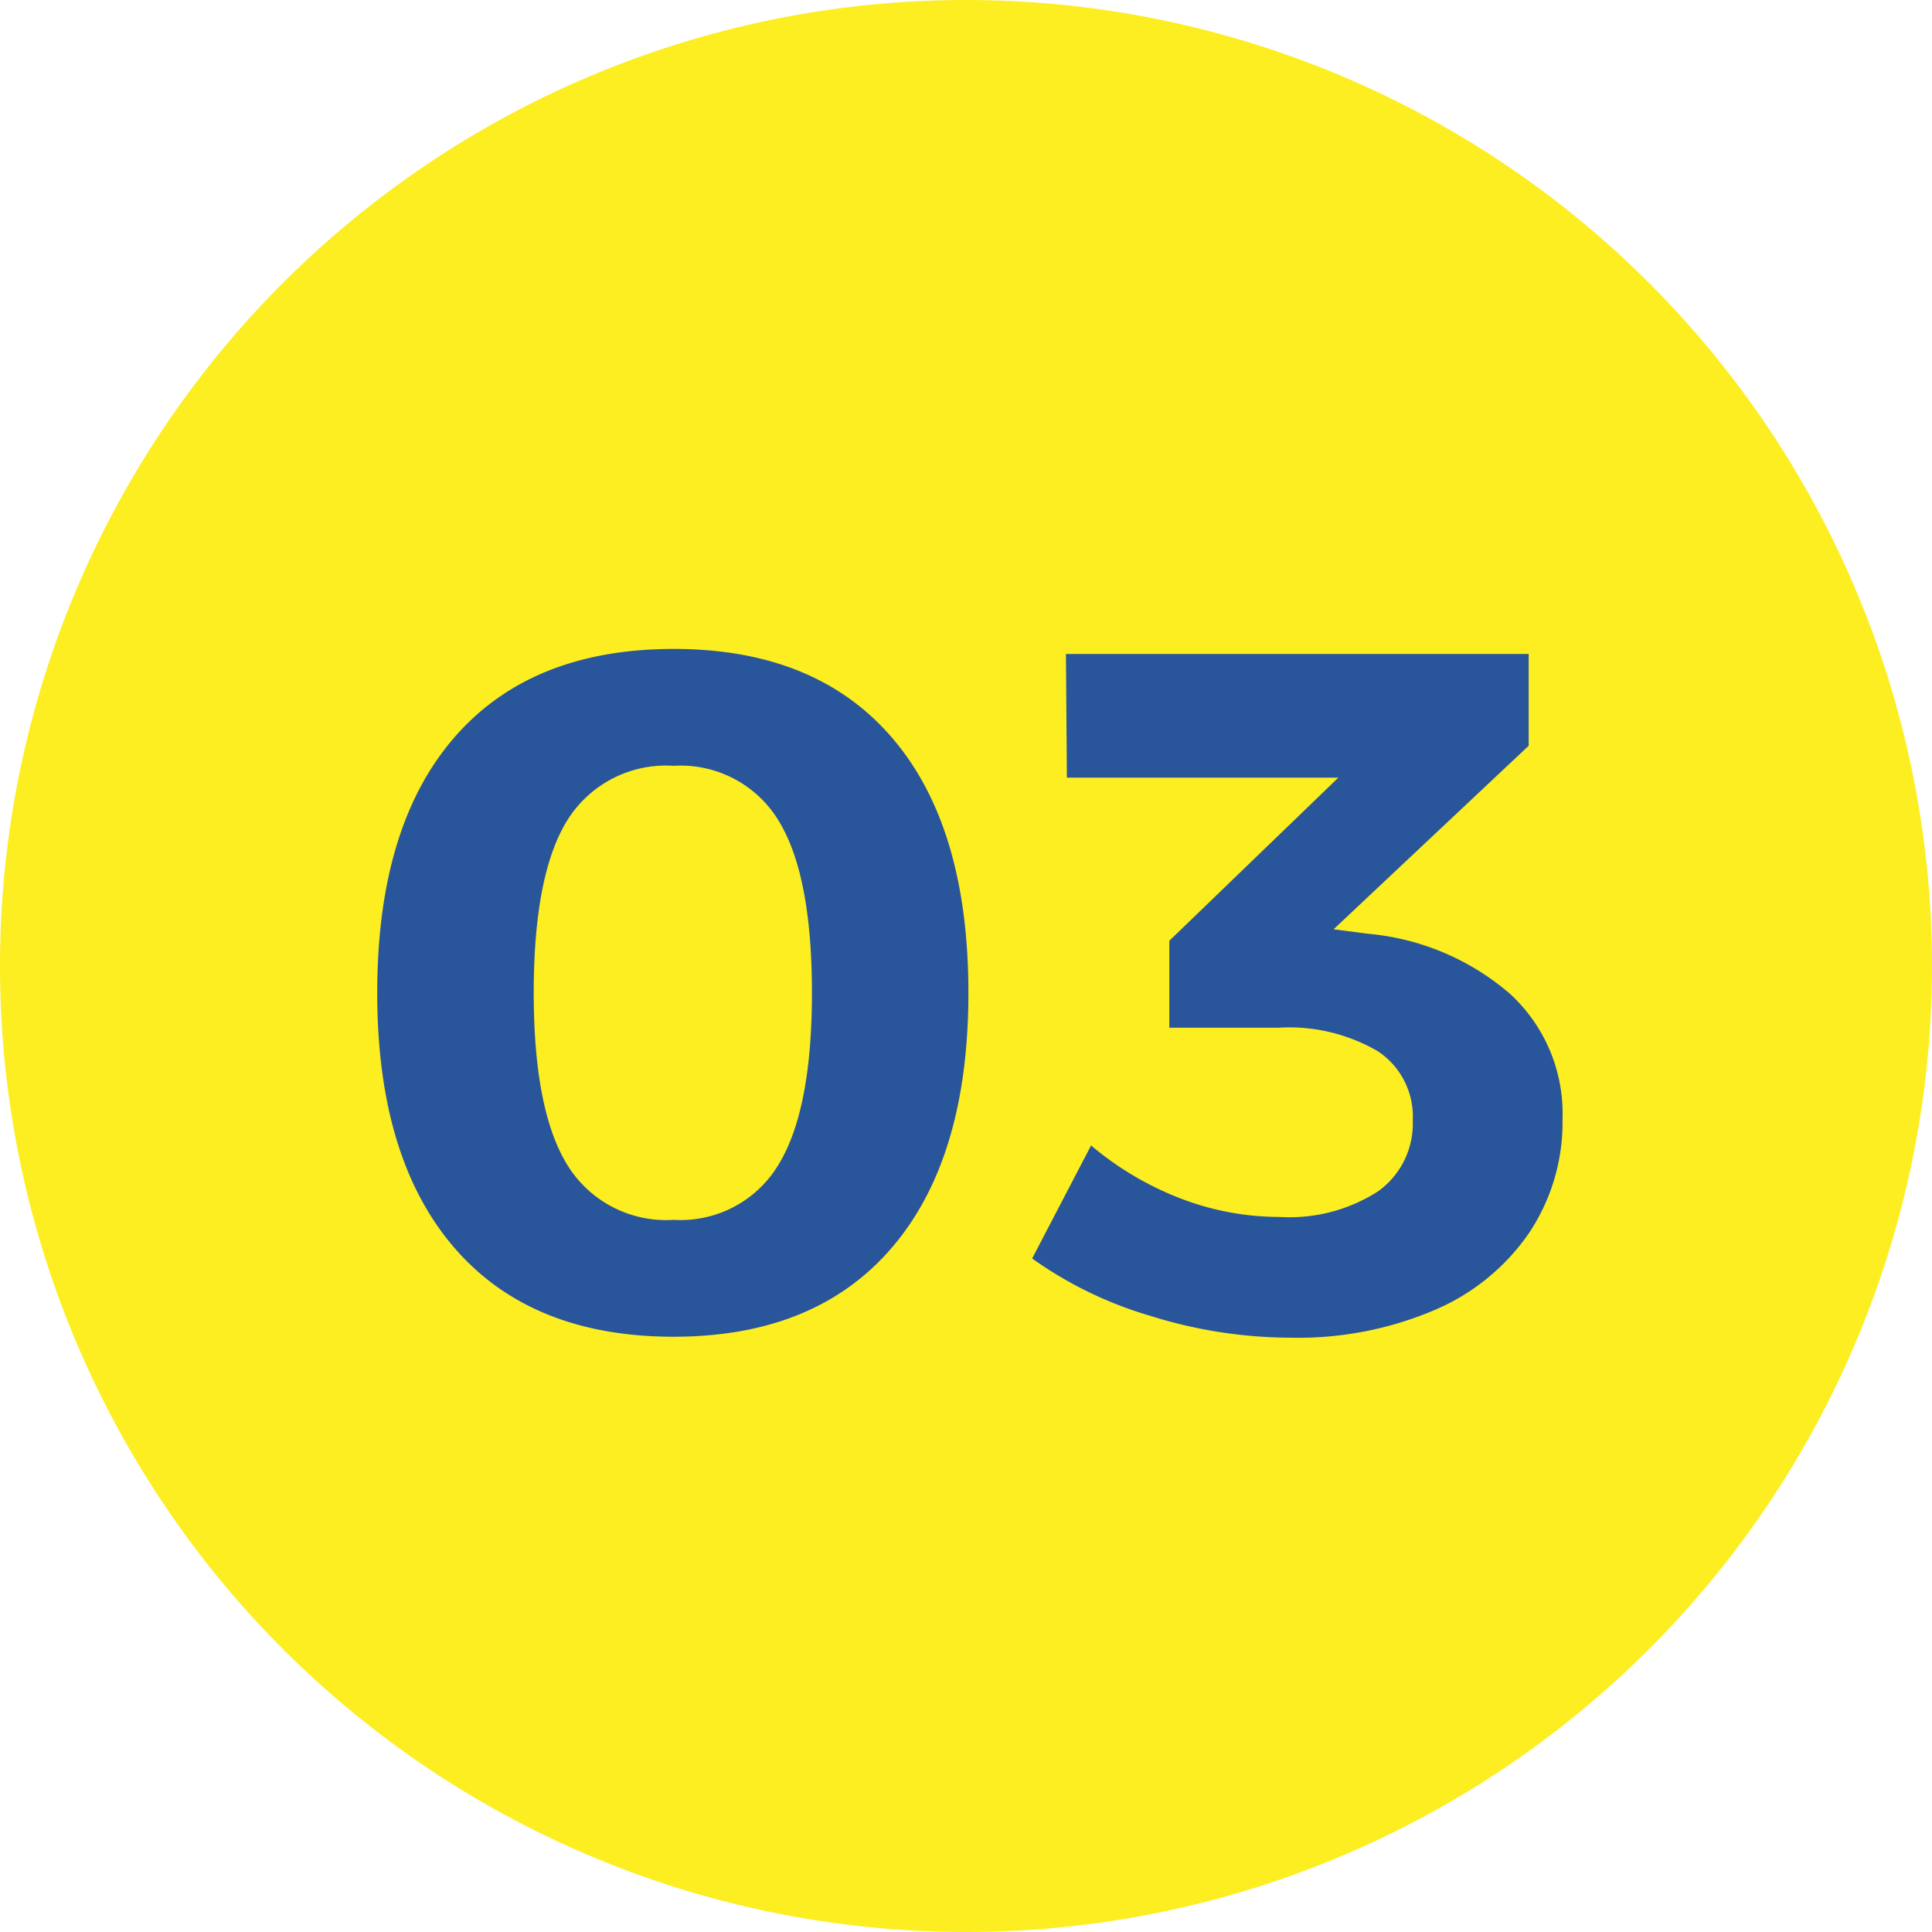 <svg xmlns="http://www.w3.org/2000/svg" width="90" height="90" viewBox="0 0 90 90">
  <g id="グループ_48349" data-name="グループ 48349" transform="translate(-964 -5925)">
    <path id="パス_7477" data-name="パス 7477" d="M45,0A45,45,0,1,1,0,45,45,45,0,0,1,45,0Z" transform="translate(964 5925)" fill="#fcee21"/>
    <path id="パス_7478" data-name="パス 7478" d="M-13.612-31.77q6.615,0,10.17,4.14T.112-15.75q0,7.7-3.555,11.858T-13.612.27q-6.66,0-10.238-4.162T-27.427-15.75q0-7.74,3.577-11.88T-13.612-31.77Zm0,5.445a5.413,5.413,0,0,0-4.95,2.52q-1.575,2.52-1.575,8.055,0,5.49,1.575,8.033a5.4,5.4,0,0,0,4.95,2.542,5.316,5.316,0,0,0,4.86-2.542q1.575-2.543,1.575-8.033,0-5.535-1.575-8.055A5.328,5.328,0,0,0-13.612-26.325ZM18.743-18.5a11.714,11.714,0,0,1,6.592,2.79,7.572,7.572,0,0,1,2.453,5.85,9.28,9.28,0,0,1-1.552,5.287,10.153,10.153,0,0,1-4.41,3.6A16.193,16.193,0,0,1,15.142.315,21.982,21.982,0,0,1,8.595-.7,18.326,18.326,0,0,1,3.082-3.375L5.827-8.64a14.536,14.536,0,0,0,4.185,2.475,12.824,12.824,0,0,0,4.59.855A7.635,7.635,0,0,0,19.192-6.5a3.877,3.877,0,0,0,1.62-3.307,3.647,3.647,0,0,0-1.62-3.218,8.2,8.2,0,0,0-4.635-1.1H9.472v-4.05l7.875-7.6H4.7l-.045-5.76H26.212v4.275l-9.09,8.55Z" transform="translate(1009 5987)" fill="#29559a"/>
  </g>
</svg>
